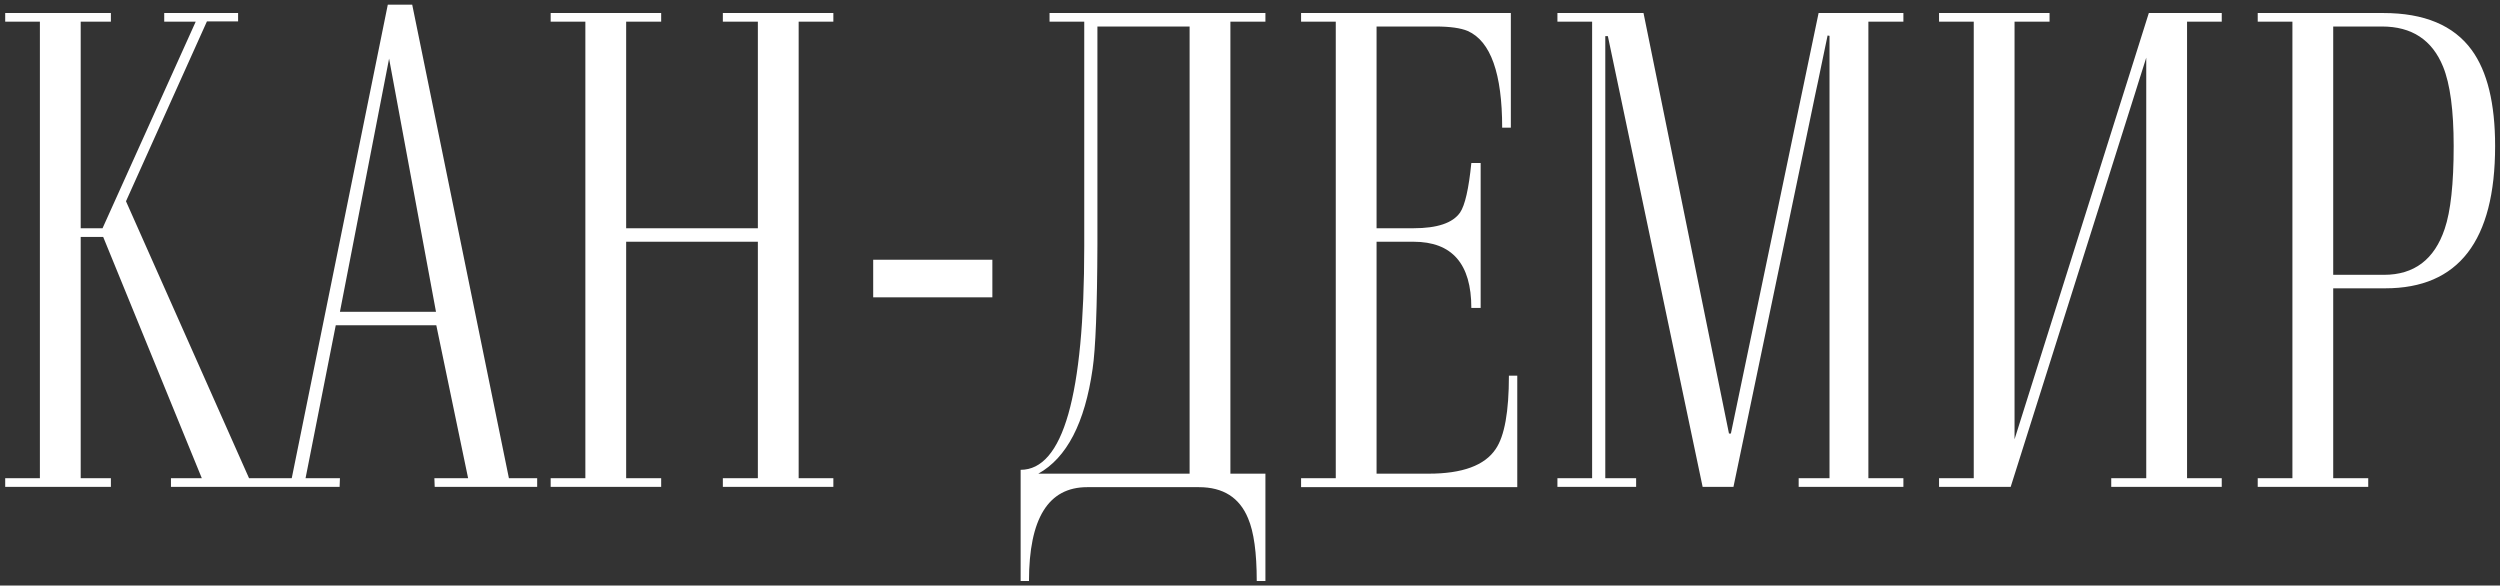 <?xml version="1.0" encoding="UTF-8"?> <svg xmlns="http://www.w3.org/2000/svg" width="380" height="89" viewBox="0 0 380 89" fill="none"><rect x="0" y="0" width="380" height="89" fill="#333333" stroke="none"/><path d="M37.852 72.682H41.465V74H25.986V72.682H30.674L15.684 36.012H12.266V72.682H16.855V74H0.791V72.682H6.064V3.297H0.791V1.979H16.855V3.297H12.266V34.693H15.586L29.746 3.297H24.961V1.979H36.191V3.248H31.455L19.15 30.592L37.852 72.682ZM51.621 74H40.244V72.682H44.346L58.945 0.709H62.656L77.353 72.682H81.65V74H66.074L66.025 72.682H71.152L66.318 49.44H51.035L46.445 72.682H51.67L51.621 74ZM51.67 47.389H66.269L59.141 8.912L51.67 47.389ZM83.701 74V72.682H88.975V3.297H83.701V1.979H100.498V3.297H95.176V34.693H115.195V3.297H109.873V1.979H126.67V3.297H121.396V72.682H126.67V74H109.873V72.682H115.195V36.744H95.176V72.682H100.498V74H83.701ZM132.725 45.191V39.478H150.84V45.191H132.725ZM192.344 1.979V3.297H187.021V71.998H192.344V88.307H191.025C191.025 84.01 190.586 80.836 189.707 78.785C188.405 75.628 185.915 74.049 182.236 74.049H165.244C159.352 74.049 156.406 78.801 156.406 88.307H155.137V71.412C161.582 71.412 164.805 60.1 164.805 37.477V3.297H159.531V1.979H192.344ZM166.807 4.029V37.135C166.774 46.705 166.53 53.02 166.074 56.08C164.902 64.283 162.152 69.589 157.822 71.998H180.82V4.029H166.807ZM225.059 24.781V46.803H223.643C223.643 40.097 220.713 36.744 214.854 36.744H209.238V71.998H217.148C222.292 71.998 225.693 70.745 227.354 68.238C228.688 66.285 229.355 62.574 229.355 57.105H230.625V74.049H197.764V72.682H203.037V3.297H197.764V1.979H229.648V19.41H228.33C228.33 11.175 226.589 6.275 223.105 4.713C222.031 4.257 220.404 4.029 218.223 4.029H209.238V34.693H214.854C218.467 34.693 220.827 33.896 221.934 32.301C222.682 31.194 223.252 28.688 223.643 24.781H225.059ZM289.316 1.979V3.297H283.994V72.682H289.316V74H273.398V72.682H278.086V5.445L277.793 5.396L263.486 74H258.799L244.395 5.494H244.004V72.682H248.691V74H236.729V72.682H242.002V3.297H236.729V1.979H249.814L262.803 65.894H263.096L276.426 1.979H289.316ZM294.736 74V72.682H300.01V3.297H294.736V1.979H311.533V3.297H306.211V66.773L326.621 1.979H337.705V3.297H332.432V72.682H337.705V74H320.908V72.682H326.23V8.766L305.625 74H294.736ZM343.174 1.979H362.266C368.483 1.979 372.959 3.85 375.693 7.594C378.07 10.849 379.258 15.716 379.258 22.193C379.258 36.614 373.691 43.824 362.559 43.824H354.648V72.682H359.971V74H343.174V72.682H348.447V3.297H343.174V1.979ZM354.648 41.773H362.363C366.953 41.773 370.029 39.446 371.592 34.791C372.503 32.122 372.959 27.922 372.959 22.193C372.959 16.79 372.422 12.77 371.348 10.133C369.688 6.064 366.595 4.029 362.07 4.029H354.648V41.773Z" fill="white"></path></svg> 